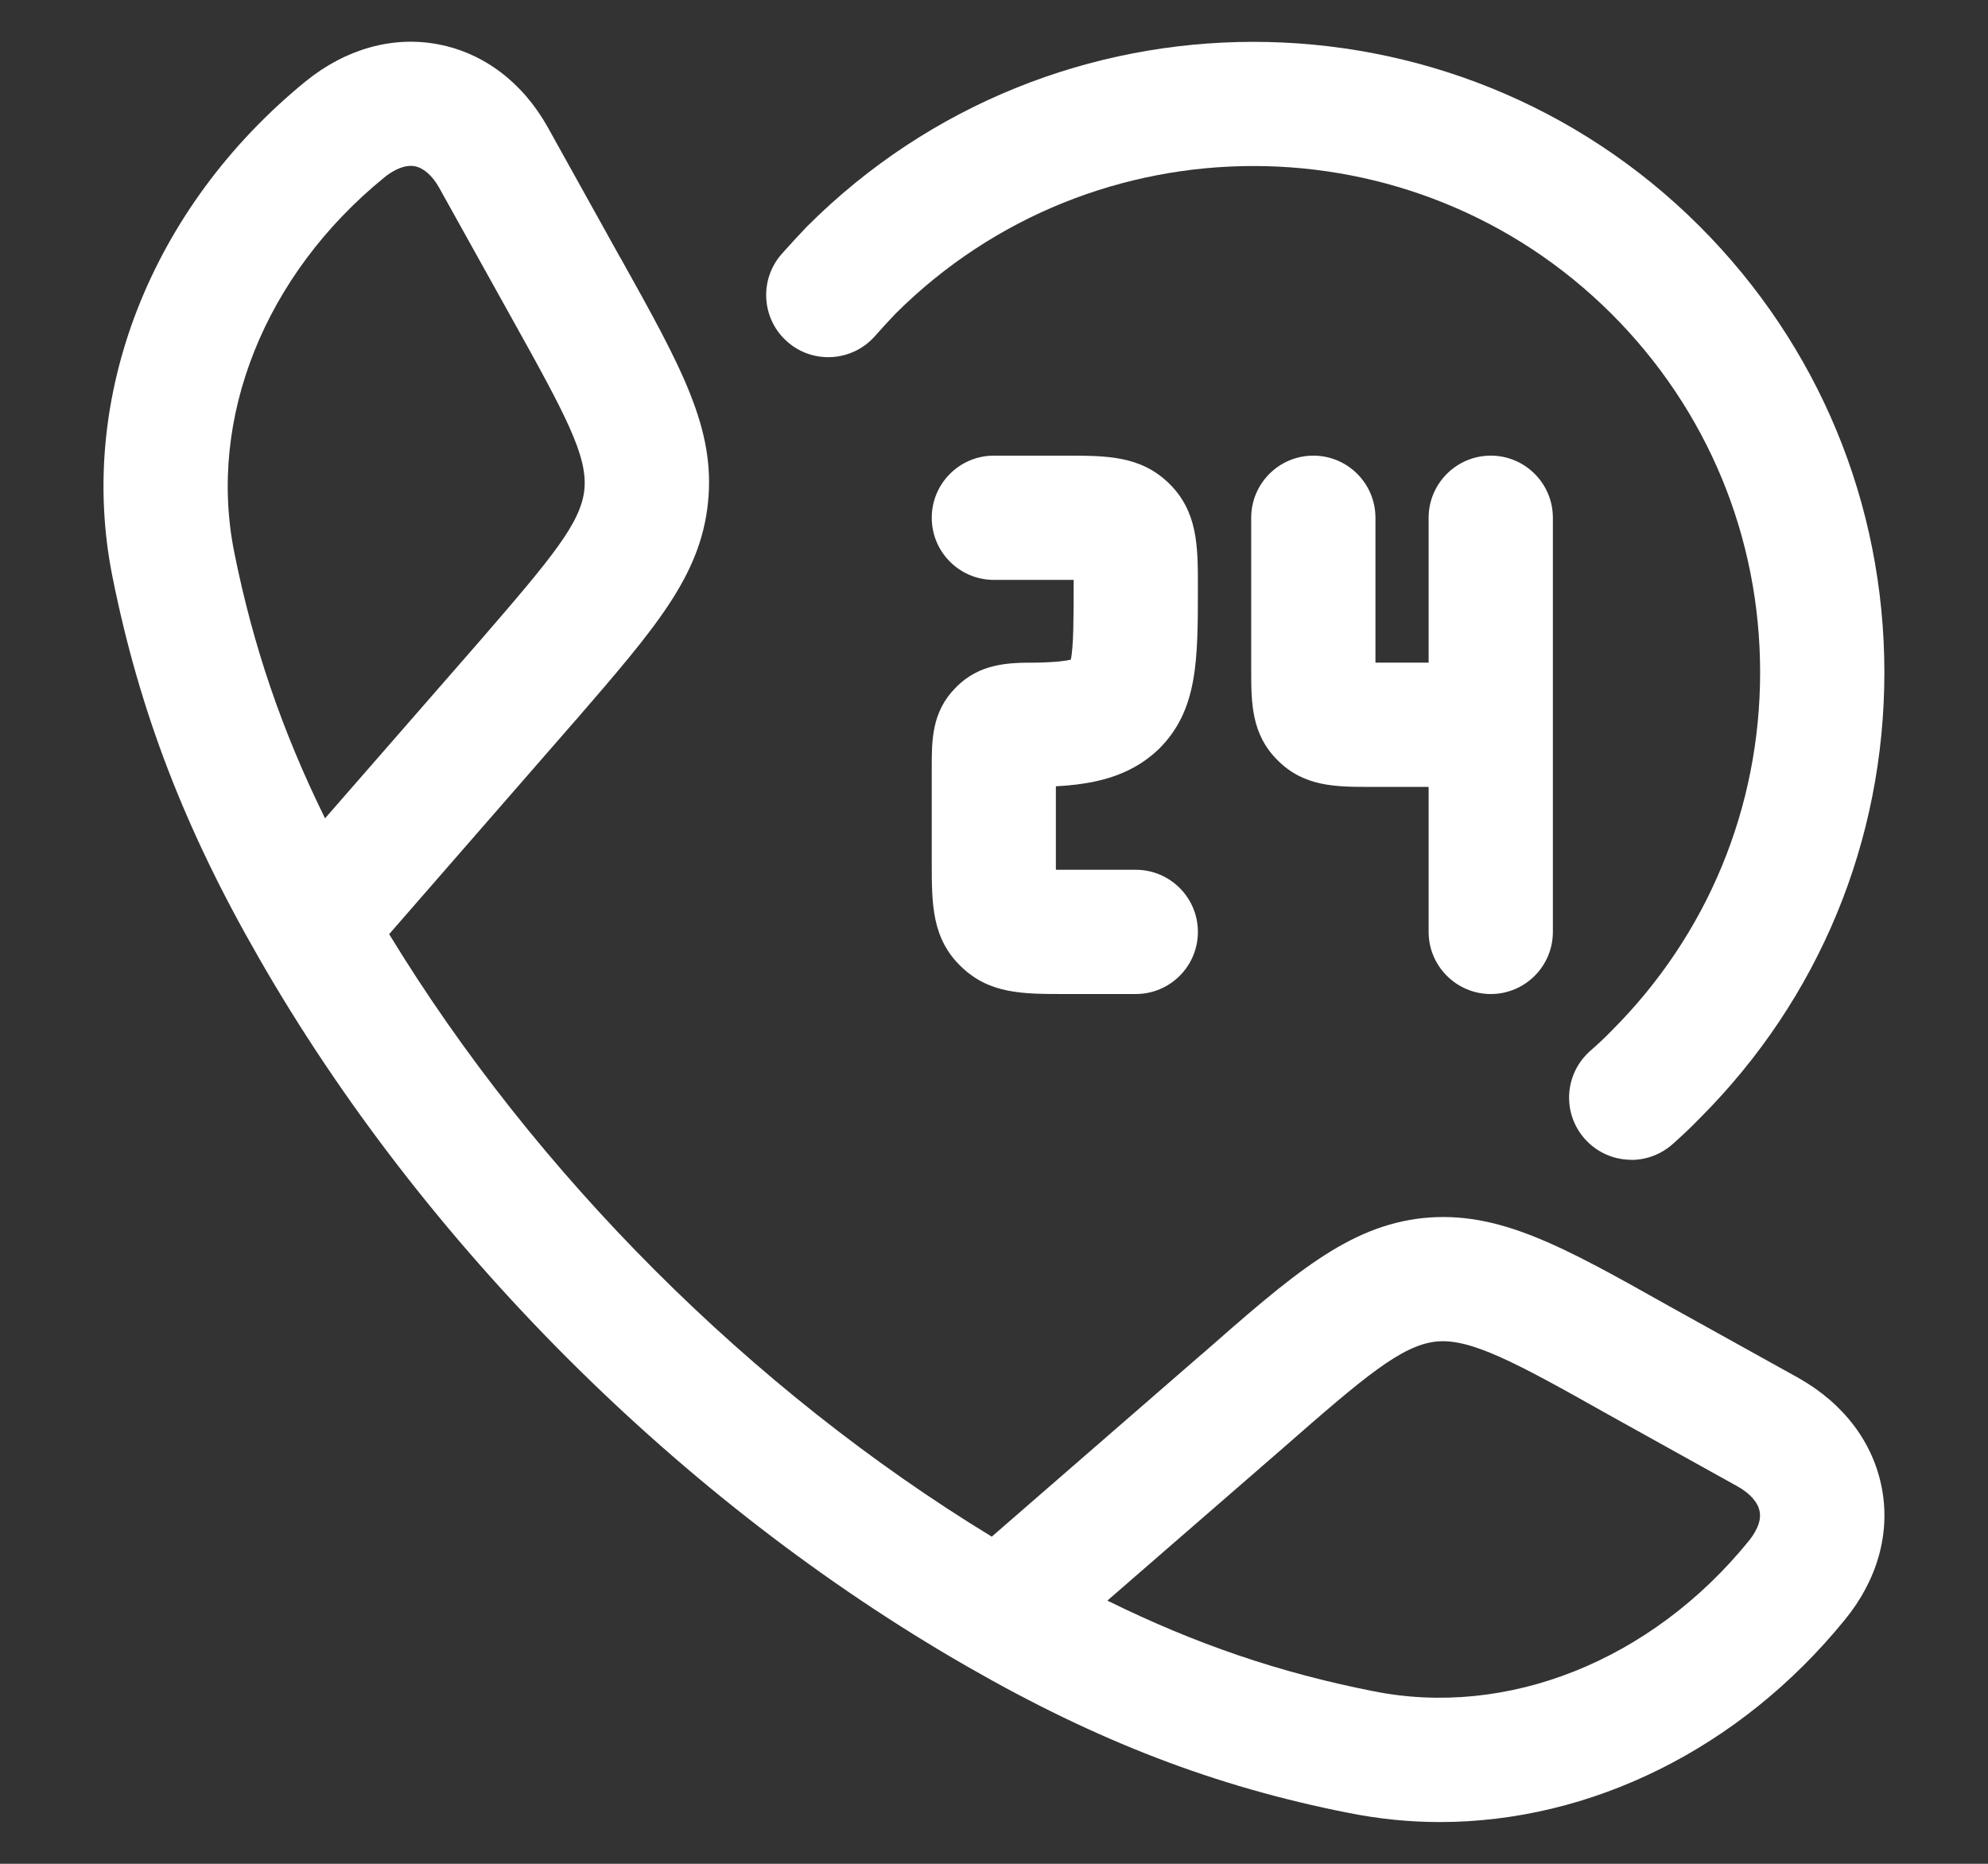 <svg width="16" height="15" viewBox="0 0 16 15" fill="none" xmlns="http://www.w3.org/2000/svg">
<rect x="0" y="0" width="16" height="15" fill="#333333" stroke="none"/>
<path fill-rule="evenodd" clip-rule="evenodd" d="M11.587 14.664C11.342 14.664 11.096 14.639 10.852 14.59C9.782 14.379 8.836 14.016 7.788 13.414C5.482 12.092 3.404 10.014 2.084 7.71C1.486 6.671 1.123 5.726 0.906 4.646C0.614 3.203 1.21 1.673 2.462 0.653C2.785 0.392 3.163 0.287 3.528 0.357C3.894 0.427 4.206 0.663 4.408 1.023L4.991 2.072L4.993 2.074C5.487 2.96 5.76 3.449 5.698 4.046C5.637 4.634 5.281 5.047 4.636 5.793L4.632 5.797L3.132 7.518C4.309 9.45 6.049 11.19 7.982 12.367L9.667 10.903L9.668 10.903C10.403 10.258 10.848 9.868 11.453 9.803C12.061 9.741 12.577 10.03 13.432 10.511L14.475 11.09C14.84 11.296 15.077 11.611 15.146 11.979C15.215 12.343 15.108 12.719 14.847 13.037C14.001 14.077 12.8 14.664 11.588 14.664L11.587 14.664ZM8.913 12.882C9.624 13.233 10.303 13.463 11.049 13.61C12.13 13.829 13.289 13.367 14.072 12.405C14.123 12.342 14.179 12.252 14.162 12.164C14.149 12.092 14.085 12.019 13.985 11.963L12.943 11.384C12.203 10.967 11.835 10.768 11.558 10.797C11.28 10.827 10.979 11.082 10.324 11.656L8.912 12.882H8.913ZM3.306 1.335C3.222 1.335 3.138 1.391 3.092 1.429C2.13 2.212 1.668 3.369 1.886 4.448C2.037 5.199 2.268 5.879 2.616 6.586L3.875 5.143C4.444 4.485 4.675 4.207 4.703 3.942C4.731 3.671 4.554 3.342 4.117 2.558L3.534 1.51C3.48 1.414 3.41 1.352 3.339 1.338C3.328 1.336 3.317 1.335 3.306 1.335Z" fill="white"/>
<path d="M11.998 8C11.723 8 11.498 7.776 11.498 7.5V6.333H11.027C10.755 6.333 10.496 6.333 10.284 6.12C10.07 5.909 10.07 5.655 10.07 5.387V4.167C10.07 3.891 10.294 3.667 10.57 3.667C10.846 3.667 11.07 3.891 11.07 4.167V5.333H11.498V4.167C11.498 3.891 11.723 3.667 11.998 3.667C12.274 3.667 12.498 3.891 12.498 4.167V7.5C12.498 7.776 12.274 8 11.998 8Z" fill="white"/>
<path d="M9.141 8H8.57C8.232 8 7.965 8 7.737 7.781C7.499 7.554 7.499 7.273 7.499 6.947V6.167C7.499 5.962 7.499 5.729 7.689 5.537C7.883 5.335 8.123 5.333 8.336 5.333C8.503 5.33 8.582 5.318 8.618 5.309C8.641 5.209 8.641 4.951 8.641 4.72V4.667H7.999C7.723 4.667 7.499 4.443 7.499 4.167C7.499 3.891 7.723 3.667 7.999 3.667H8.57C8.907 3.667 9.174 3.667 9.403 3.885C9.641 4.114 9.641 4.395 9.641 4.721C9.641 5.319 9.641 5.715 9.327 6.028C9.323 6.031 9.32 6.035 9.317 6.037C9.082 6.259 8.781 6.313 8.498 6.328V7H9.141C9.417 7 9.641 7.224 9.641 7.5C9.641 7.776 9.417 8 9.141 8Z" fill="white"/>
<path d="M12.757 9.168C12.856 9.278 12.992 9.334 13.129 9.334V9.335C13.248 9.335 13.368 9.292 13.464 9.206C13.529 9.148 13.605 9.078 13.682 8.998C14.639 8.04 15.166 6.768 15.166 5.412C15.166 4.055 14.637 2.78 13.679 1.821C11.699 -0.158 8.477 -0.158 6.497 1.821L6.49 1.828C6.424 1.897 6.36 1.967 6.293 2.042C6.109 2.249 6.128 2.565 6.334 2.748C6.54 2.932 6.856 2.913 7.04 2.707C7.097 2.642 7.152 2.583 7.208 2.524C8.799 0.939 11.383 0.94 12.972 2.528C13.742 3.298 14.166 4.322 14.166 5.411C14.166 6.5 13.742 7.524 12.972 8.294L12.965 8.301C12.915 8.353 12.863 8.401 12.794 8.462C12.589 8.647 12.572 8.963 12.757 9.168Z" fill="white"/>
</svg>
